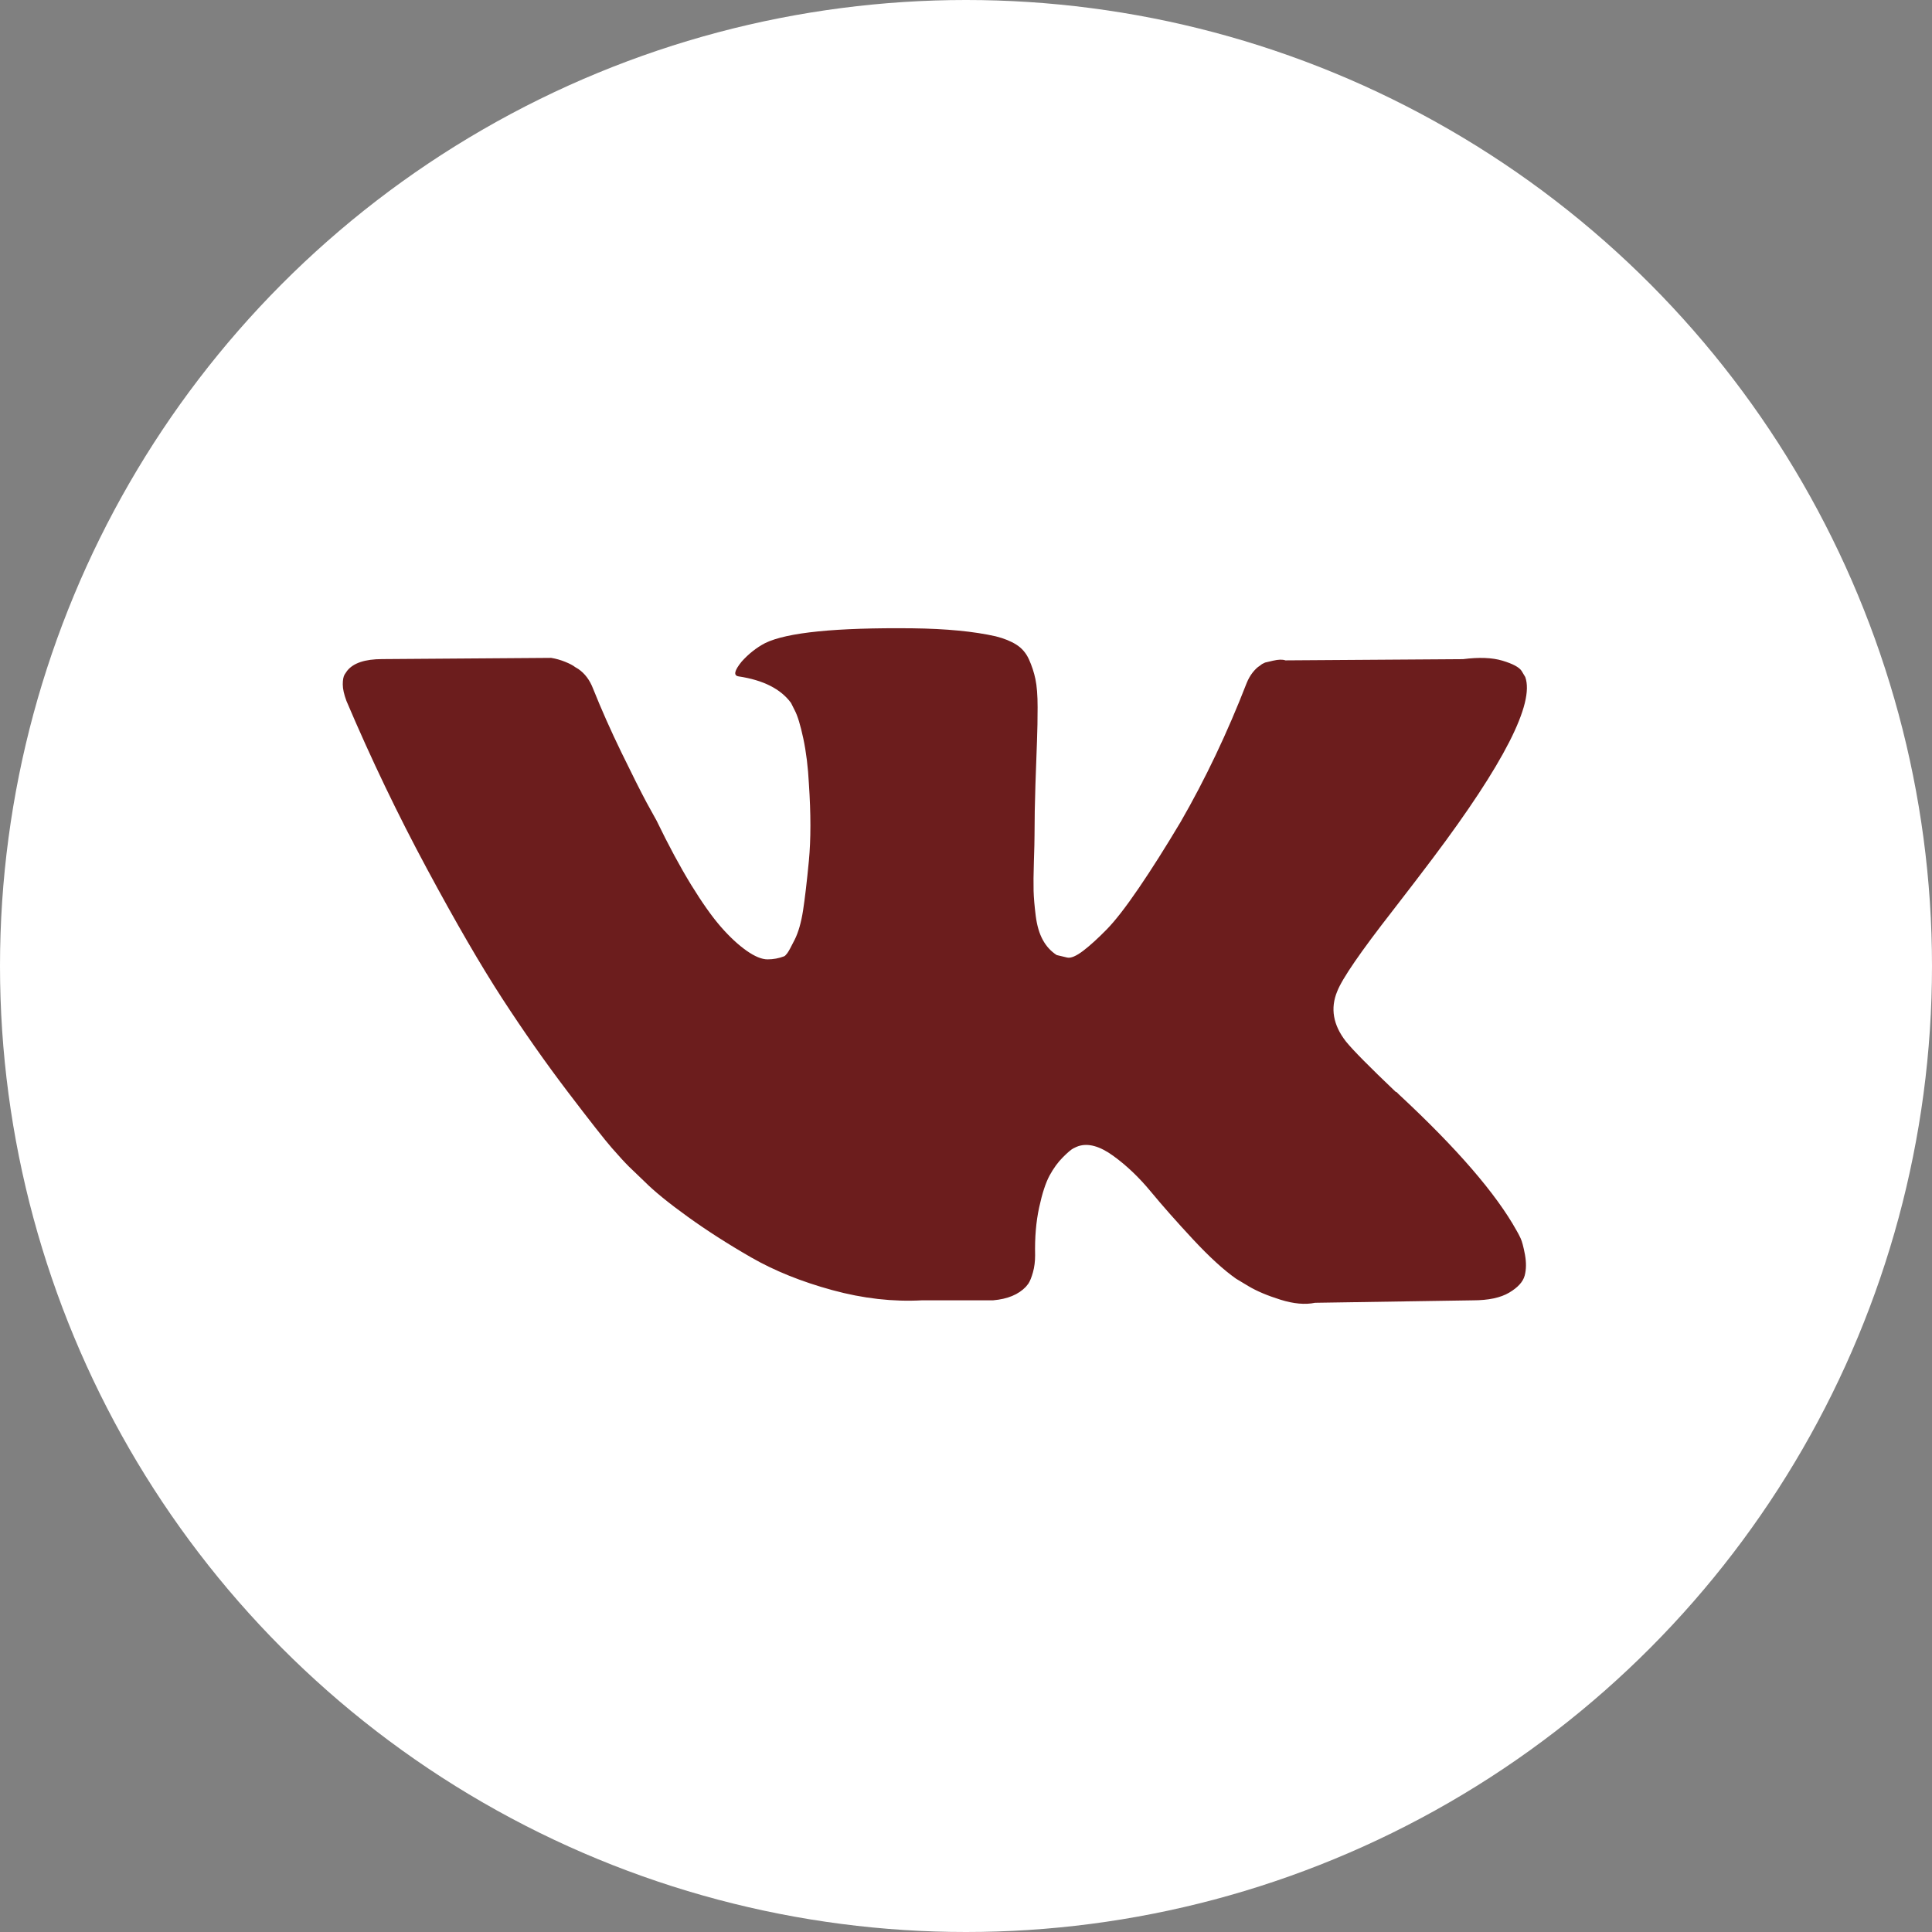 <?xml version="1.0" encoding="UTF-8"?> <svg xmlns="http://www.w3.org/2000/svg" width="62" height="62" viewBox="0 0 62 62" fill="none"><rect x="0" y="0" width="62" height="62" fill="#808080" stroke="none"/><circle cx="31" cy="31" r="31" fill="white"></circle><g clip-path="url(#clip0_143_10)"><path d="M48.799 39.74C48.752 39.641 48.71 39.559 48.67 39.493C48.011 38.306 46.751 36.848 44.891 35.12L44.852 35.081L44.832 35.061L44.812 35.041H44.792C43.948 34.237 43.413 33.696 43.19 33.419C42.78 32.891 42.688 32.357 42.912 31.816C43.07 31.407 43.664 30.543 44.693 29.224C45.234 28.525 45.662 27.965 45.979 27.543C48.261 24.509 49.25 22.57 48.947 21.726L48.829 21.529C48.75 21.41 48.545 21.301 48.216 21.202C47.886 21.103 47.464 21.087 46.949 21.153L41.251 21.192C41.159 21.159 41.027 21.162 40.855 21.202C40.684 21.242 40.598 21.262 40.598 21.262L40.499 21.311L40.42 21.371C40.354 21.41 40.282 21.479 40.202 21.578C40.124 21.677 40.058 21.792 40.005 21.924C39.385 23.52 38.679 25.004 37.888 26.376C37.4 27.194 36.952 27.903 36.542 28.503C36.133 29.103 35.791 29.545 35.514 29.828C35.236 30.112 34.986 30.339 34.762 30.511C34.537 30.682 34.366 30.755 34.248 30.729C34.129 30.702 34.017 30.676 33.911 30.649C33.726 30.53 33.578 30.369 33.466 30.165C33.353 29.96 33.278 29.703 33.238 29.393C33.199 29.083 33.176 28.816 33.169 28.591C33.163 28.367 33.166 28.051 33.179 27.642C33.193 27.233 33.199 26.956 33.199 26.811C33.199 26.309 33.209 25.765 33.228 25.178C33.248 24.591 33.264 24.127 33.278 23.784C33.291 23.441 33.298 23.078 33.298 22.695C33.298 22.313 33.274 22.013 33.228 21.795C33.183 21.578 33.113 21.367 33.021 21.162C32.929 20.958 32.793 20.799 32.615 20.687C32.438 20.575 32.216 20.486 31.953 20.42C31.254 20.262 30.363 20.176 29.282 20.163C26.828 20.137 25.252 20.295 24.553 20.638C24.276 20.783 24.025 20.981 23.801 21.231C23.564 21.522 23.531 21.68 23.702 21.706C24.494 21.825 25.054 22.108 25.384 22.557L25.503 22.794C25.595 22.966 25.687 23.269 25.78 23.704C25.872 24.14 25.931 24.621 25.958 25.148C26.023 26.111 26.023 26.936 25.958 27.622C25.892 28.308 25.829 28.842 25.77 29.224C25.71 29.607 25.621 29.917 25.503 30.154C25.384 30.392 25.305 30.537 25.265 30.589C25.225 30.642 25.192 30.675 25.166 30.688C24.995 30.754 24.817 30.787 24.632 30.787C24.447 30.787 24.223 30.695 23.959 30.51C23.696 30.325 23.422 30.072 23.138 29.748C22.855 29.425 22.535 28.973 22.178 28.393C21.823 27.813 21.453 27.127 21.071 26.336L20.754 25.762C20.556 25.392 20.286 24.855 19.943 24.149C19.6 23.444 19.297 22.761 19.033 22.101C18.927 21.824 18.769 21.613 18.558 21.468L18.459 21.409C18.393 21.356 18.288 21.3 18.143 21.241C17.997 21.181 17.846 21.138 17.688 21.112L12.267 21.151C11.713 21.151 11.337 21.277 11.139 21.528L11.059 21.646C11.02 21.712 11 21.818 11 21.963C11 22.108 11.04 22.286 11.119 22.497C11.91 24.357 12.771 26.151 13.701 27.879C14.63 29.607 15.438 30.998 16.124 32.053C16.81 33.108 17.509 34.104 18.221 35.04C18.934 35.977 19.405 36.577 19.636 36.841C19.867 37.105 20.048 37.303 20.18 37.434L20.675 37.909C20.991 38.226 21.456 38.605 22.07 39.047C22.683 39.489 23.362 39.924 24.108 40.353C24.853 40.781 25.72 41.131 26.709 41.401C27.699 41.672 28.661 41.78 29.598 41.728H31.873C32.335 41.688 32.684 41.543 32.922 41.293L33.001 41.194C33.054 41.115 33.103 40.992 33.149 40.828C33.195 40.663 33.218 40.481 33.218 40.284C33.205 39.717 33.248 39.206 33.347 38.751C33.445 38.296 33.558 37.953 33.683 37.722C33.809 37.491 33.951 37.296 34.108 37.139C34.267 36.98 34.379 36.885 34.446 36.852C34.511 36.818 34.564 36.796 34.603 36.782C34.92 36.677 35.292 36.779 35.721 37.089C36.15 37.399 36.552 37.782 36.928 38.237C37.304 38.692 37.756 39.203 38.283 39.77C38.811 40.337 39.273 40.759 39.668 41.036L40.064 41.274C40.328 41.432 40.671 41.577 41.093 41.709C41.515 41.841 41.884 41.874 42.201 41.808L47.266 41.729C47.767 41.729 48.156 41.646 48.433 41.481C48.71 41.316 48.875 41.135 48.928 40.937C48.981 40.74 48.983 40.515 48.938 40.264C48.891 40.014 48.845 39.839 48.799 39.74Z" fill="#6C1D1D"></path></g><defs><clipPath id="clip0_143_10"><rect width="38" height="38" fill="white" transform="translate(11 12)"></rect></clipPath></defs></svg> 